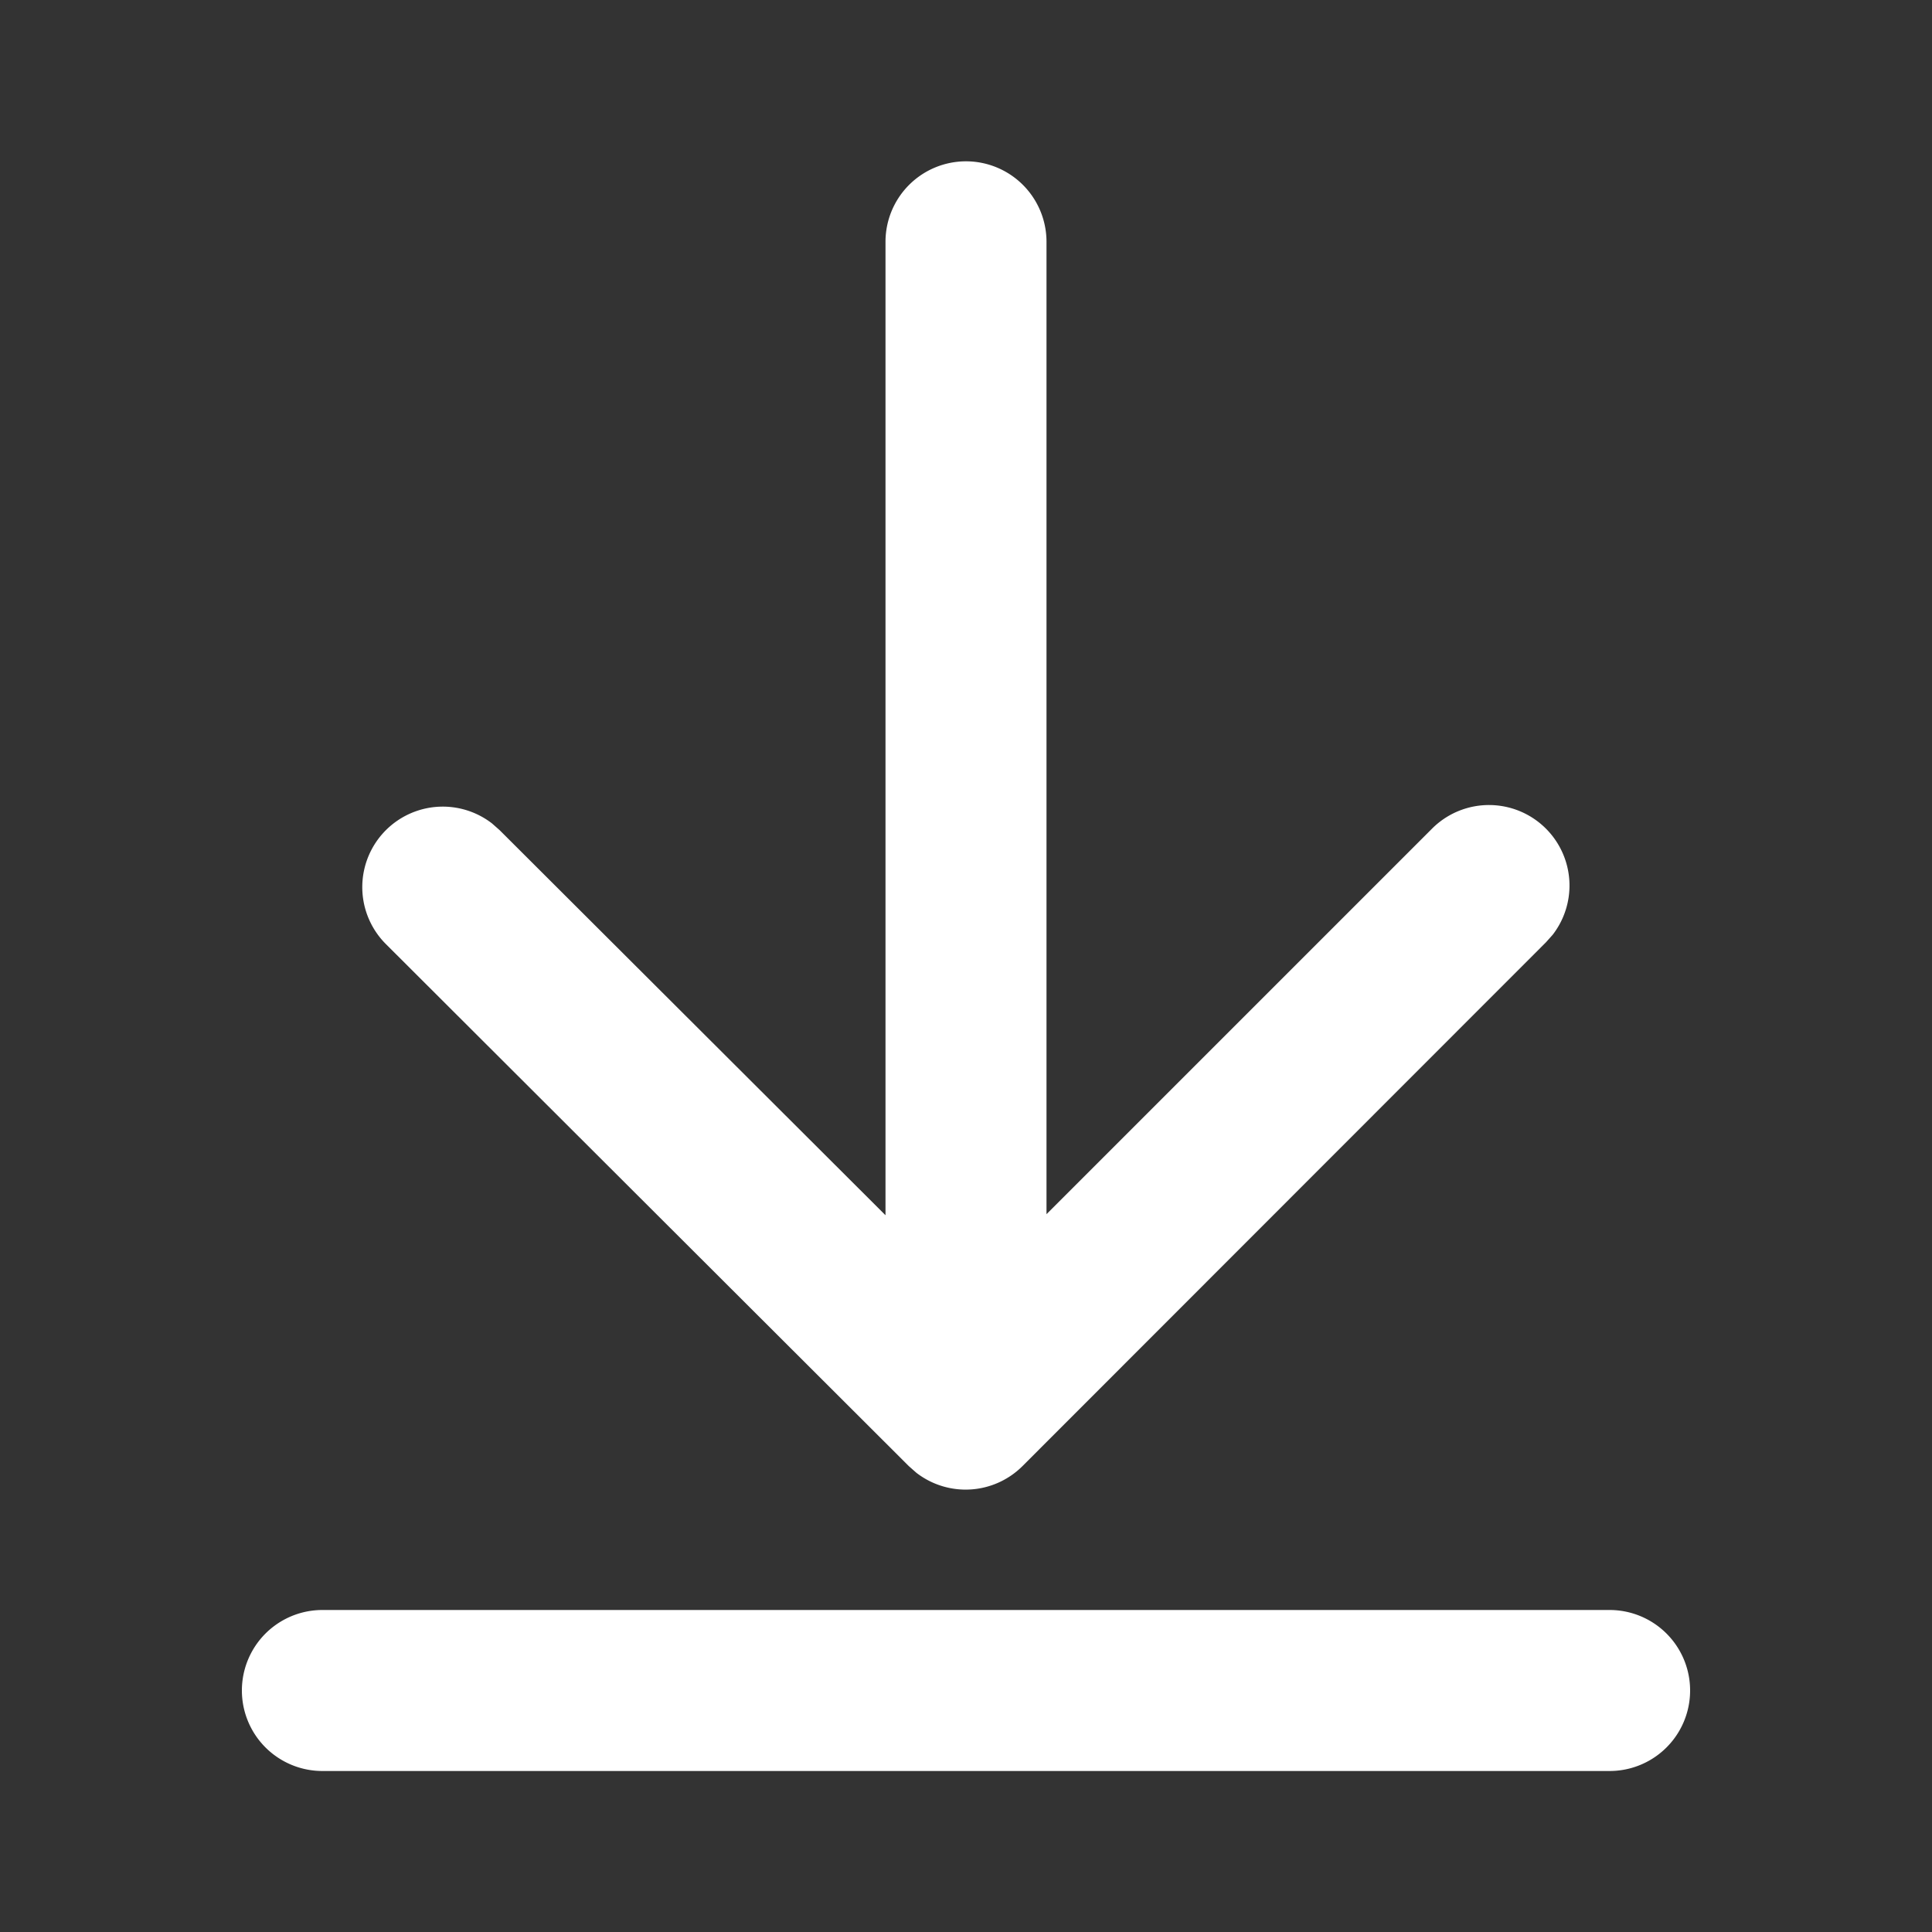 <?xml version="1.0" standalone="no"?><!DOCTYPE svg PUBLIC "-//W3C//DTD SVG 1.1//EN" "http://www.w3.org/Graphics/SVG/1.1/DTD/svg11.dtd"><svg t="1726033686498" class="icon" viewBox="0 0 1024 1024" version="1.1" xmlns="http://www.w3.org/2000/svg" p-id="7944" xmlns:xlink="http://www.w3.org/1999/xlink" width="256" height="256"><rect x="0" y="0" width="1024" height="1024" fill="#333333" stroke="none"/><path d="M853.333 853.333a42.667 42.667 0 0 1 0 85.333H170.667a42.667 42.667 0 0 1 0-85.333h682.667zM512 85.504a42.667 42.667 0 0 1 42.667 42.667v515.371l204.373-204.373a42.667 42.667 0 0 1 63.915 56.277l-3.584 4.011-277.376 277.547a42.667 42.667 0 0 1-56.32 3.584l-4.011-3.541-277.12-276.651a42.667 42.667 0 0 1 56.235-63.957l4.011 3.541L469.333 644.096V128.171a42.667 42.667 0 0 1 42.667-42.667z" fill="#ffffff" p-id="7945"></path></svg>
